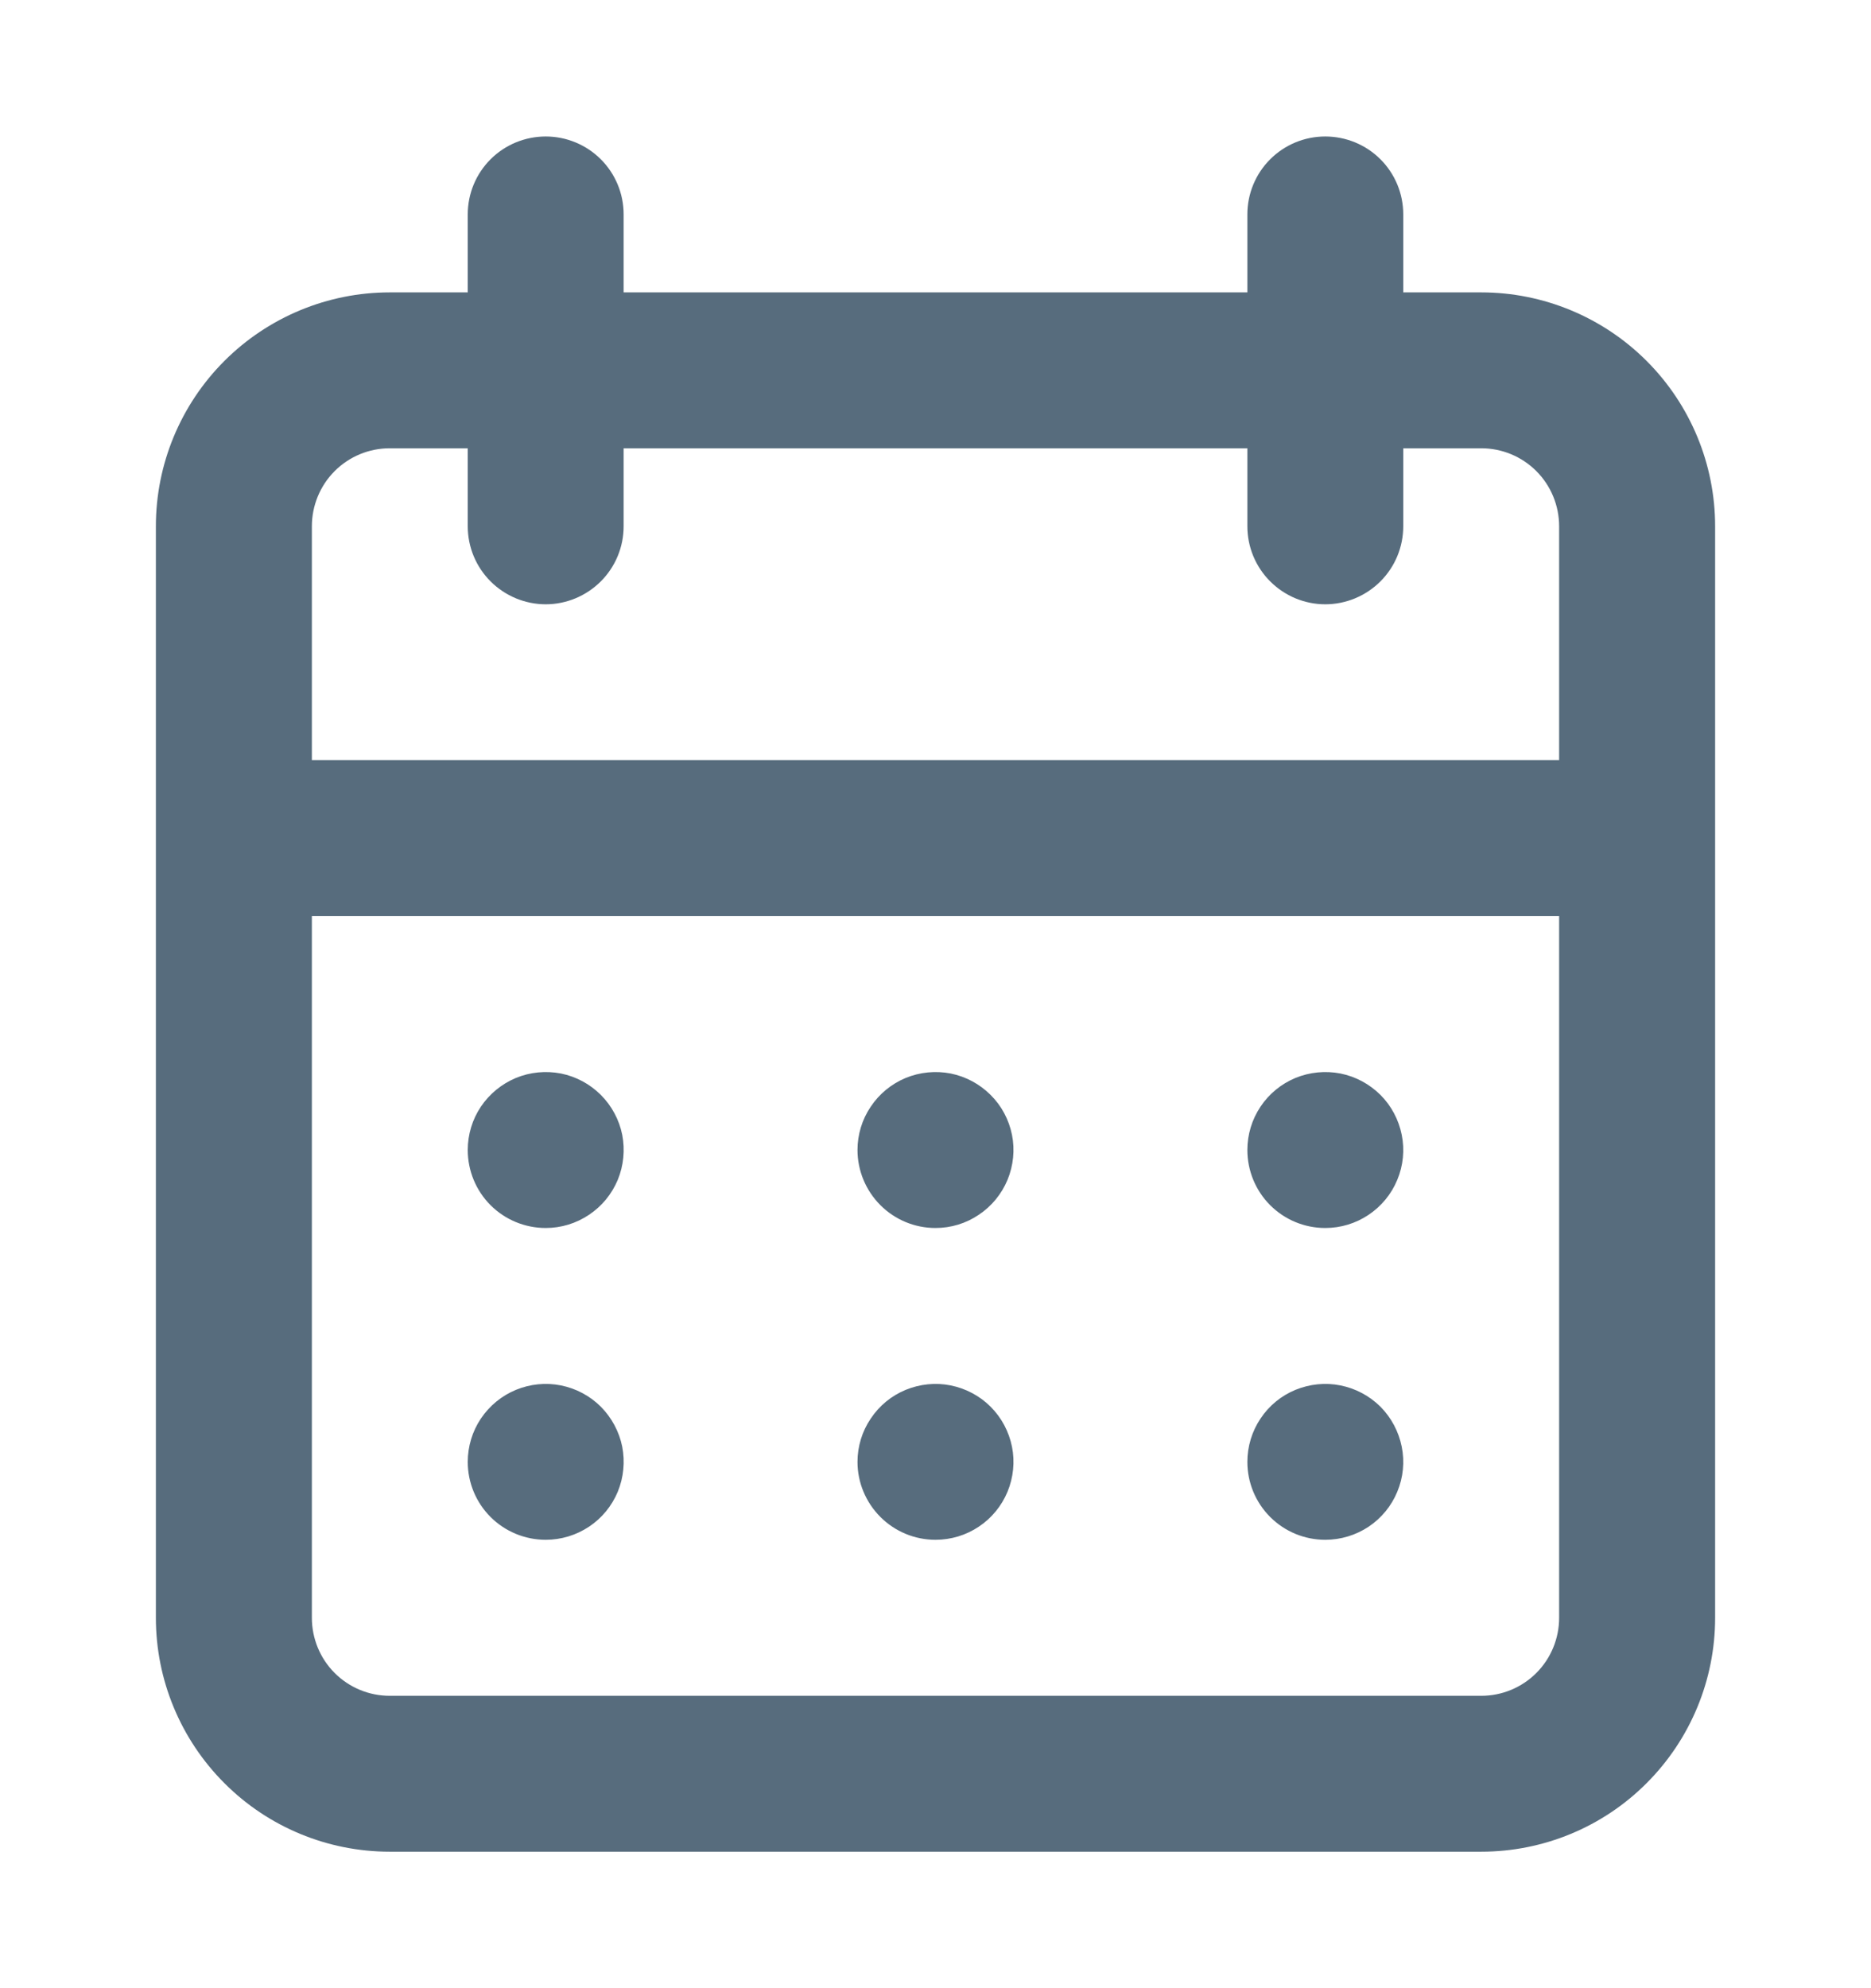 <svg width="16" height="17" viewBox="0 0 16 17" fill="none" xmlns="http://www.w3.org/2000/svg">
<path d="M8 13.166C8.132 13.166 8.261 13.127 8.37 13.054C8.48 12.981 8.565 12.877 8.616 12.755C8.666 12.633 8.68 12.499 8.654 12.37C8.628 12.241 8.565 12.122 8.471 12.028C8.378 11.935 8.259 11.872 8.13 11.846C8.001 11.82 7.867 11.834 7.745 11.884C7.623 11.934 7.519 12.02 7.446 12.13C7.372 12.239 7.333 12.368 7.333 12.5C7.333 12.677 7.404 12.846 7.529 12.971C7.654 13.096 7.823 13.166 8 13.166ZM11.333 13.166C11.465 13.166 11.594 13.127 11.704 13.054C11.813 12.981 11.899 12.877 11.949 12.755C12 12.633 12.013 12.499 11.987 12.37C11.961 12.241 11.898 12.122 11.805 12.028C11.711 11.935 11.593 11.872 11.463 11.846C11.334 11.82 11.2 11.834 11.078 11.884C10.956 11.934 10.852 12.02 10.779 12.13C10.706 12.239 10.667 12.368 10.667 12.5C10.667 12.677 10.737 12.846 10.862 12.971C10.987 13.096 11.156 13.166 11.333 13.166ZM11.333 10.5C11.465 10.5 11.594 10.461 11.704 10.387C11.813 10.314 11.899 10.21 11.949 10.088C12 9.966 12.013 9.832 11.987 9.703C11.961 9.574 11.898 9.455 11.805 9.362C11.711 9.269 11.593 9.205 11.463 9.179C11.334 9.154 11.2 9.167 11.078 9.217C10.956 9.268 10.852 9.353 10.779 9.463C10.706 9.572 10.667 9.701 10.667 9.833C10.667 10.01 10.737 10.18 10.862 10.305C10.987 10.43 11.156 10.5 11.333 10.5ZM8 10.5C8.132 10.5 8.261 10.461 8.37 10.387C8.48 10.314 8.565 10.21 8.616 10.088C8.666 9.966 8.68 9.832 8.654 9.703C8.628 9.574 8.565 9.455 8.471 9.362C8.378 9.269 8.259 9.205 8.13 9.179C8.001 9.154 7.867 9.167 7.745 9.217C7.623 9.268 7.519 9.353 7.446 9.463C7.372 9.572 7.333 9.701 7.333 9.833C7.333 10.01 7.404 10.18 7.529 10.305C7.654 10.43 7.823 10.5 8 10.5ZM12.667 2.5H12V1.833C12 1.656 11.93 1.487 11.805 1.362C11.68 1.237 11.51 1.167 11.333 1.167C11.156 1.167 10.987 1.237 10.862 1.362C10.737 1.487 10.667 1.656 10.667 1.833V2.5H5.333V1.833C5.333 1.656 5.263 1.487 5.138 1.362C5.013 1.237 4.843 1.167 4.667 1.167C4.49 1.167 4.32 1.237 4.195 1.362C4.07 1.487 4 1.656 4 1.833V2.5H3.333C2.803 2.5 2.294 2.711 1.919 3.086C1.544 3.461 1.333 3.969 1.333 4.5V13.833C1.333 14.364 1.544 14.872 1.919 15.247C2.294 15.623 2.803 15.833 3.333 15.833H12.667C13.197 15.833 13.706 15.623 14.081 15.247C14.456 14.872 14.667 14.364 14.667 13.833V4.5C14.667 3.969 14.456 3.461 14.081 3.086C13.706 2.711 13.197 2.5 12.667 2.5ZM13.333 13.833C13.333 14.01 13.263 14.18 13.138 14.305C13.013 14.43 12.844 14.5 12.667 14.5H3.333C3.156 14.5 2.987 14.43 2.862 14.305C2.737 14.18 2.667 14.01 2.667 13.833V7.833H13.333V13.833ZM13.333 6.5H2.667V4.5C2.667 4.323 2.737 4.153 2.862 4.028C2.987 3.903 3.156 3.833 3.333 3.833H4V4.5C4 4.677 4.07 4.846 4.195 4.971C4.32 5.096 4.49 5.167 4.667 5.167C4.843 5.167 5.013 5.096 5.138 4.971C5.263 4.846 5.333 4.677 5.333 4.5V3.833H10.667V4.5C10.667 4.677 10.737 4.846 10.862 4.971C10.987 5.096 11.156 5.167 11.333 5.167C11.51 5.167 11.68 5.096 11.805 4.971C11.93 4.846 12 4.677 12 4.5V3.833H12.667C12.844 3.833 13.013 3.903 13.138 4.028C13.263 4.153 13.333 4.323 13.333 4.5V6.5ZM4.667 10.5C4.798 10.5 4.927 10.461 5.037 10.387C5.147 10.314 5.232 10.21 5.283 10.088C5.333 9.966 5.346 9.832 5.321 9.703C5.295 9.574 5.231 9.455 5.138 9.362C5.045 9.269 4.926 9.205 4.797 9.179C4.667 9.154 4.533 9.167 4.412 9.217C4.29 9.268 4.186 9.353 4.112 9.463C4.039 9.572 4 9.701 4 9.833C4 10.01 4.07 10.18 4.195 10.305C4.32 10.43 4.49 10.5 4.667 10.5ZM4.667 13.166C4.798 13.166 4.927 13.127 5.037 13.054C5.147 12.981 5.232 12.877 5.283 12.755C5.333 12.633 5.346 12.499 5.321 12.37C5.295 12.241 5.231 12.122 5.138 12.028C5.045 11.935 4.926 11.872 4.797 11.846C4.667 11.82 4.533 11.834 4.412 11.884C4.29 11.934 4.186 12.02 4.112 12.13C4.039 12.239 4 12.368 4 12.5C4 12.677 4.07 12.846 4.195 12.971C4.32 13.096 4.49 13.166 4.667 13.166Z" fill="#576C7D"/>
</svg>
